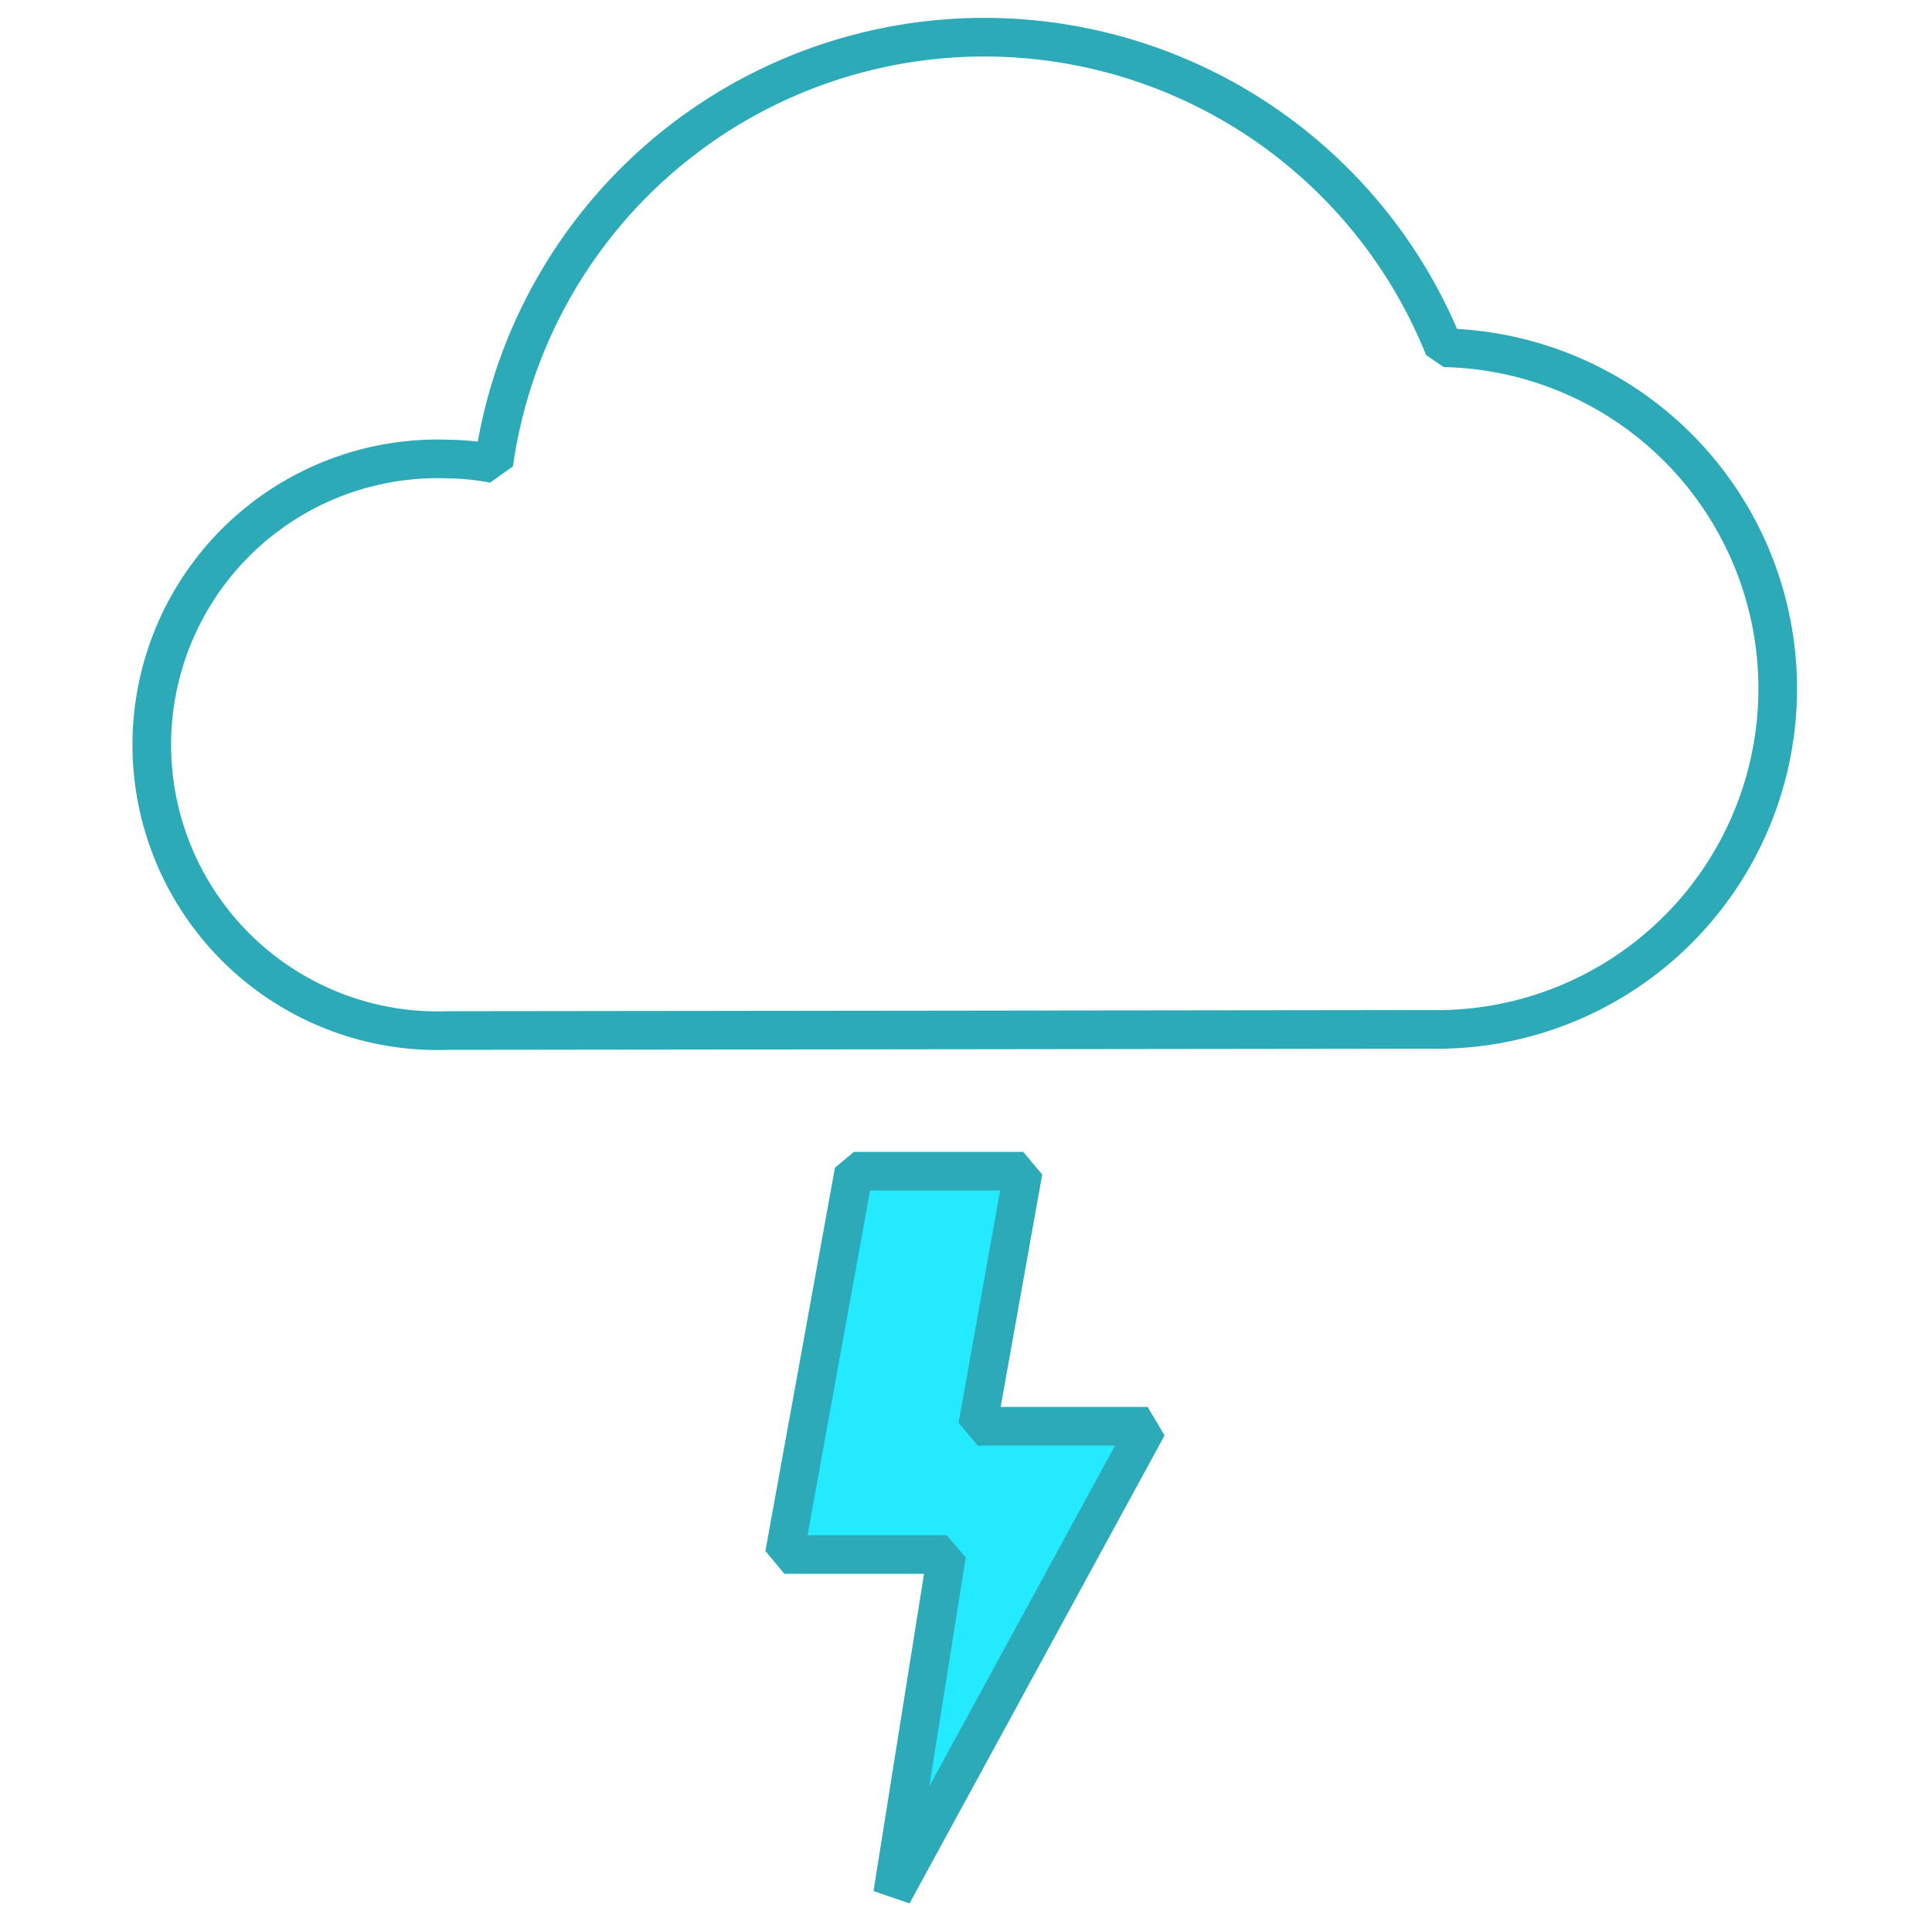 <svg id="Icon" xmlns="http://www.w3.org/2000/svg" viewBox="0 0 50 50"><defs><style>.cls-1{fill:none;}.cls-1,.cls-2{stroke:#2caab7;stroke-linejoin:bevel;}.cls-2{fill:#24eaff;}</style></defs><path class="cls-1" d="M37,26.64A8.81,8.81,0,0,0,37.37,9a12.82,12.82,0,0,0-24.59,3,6.65,6.65,0,0,0-1.18-.12,7.4,7.4,0,1,0,0,14.79Z"/><polygon class="cls-2" points="25.3 36.91 26.48 30.31 22.1 30.31 20.3 40.23 24.5 40.23 23.1 49.02 23.1 49.02 29.7 36.91 25.3 36.91"/></svg>